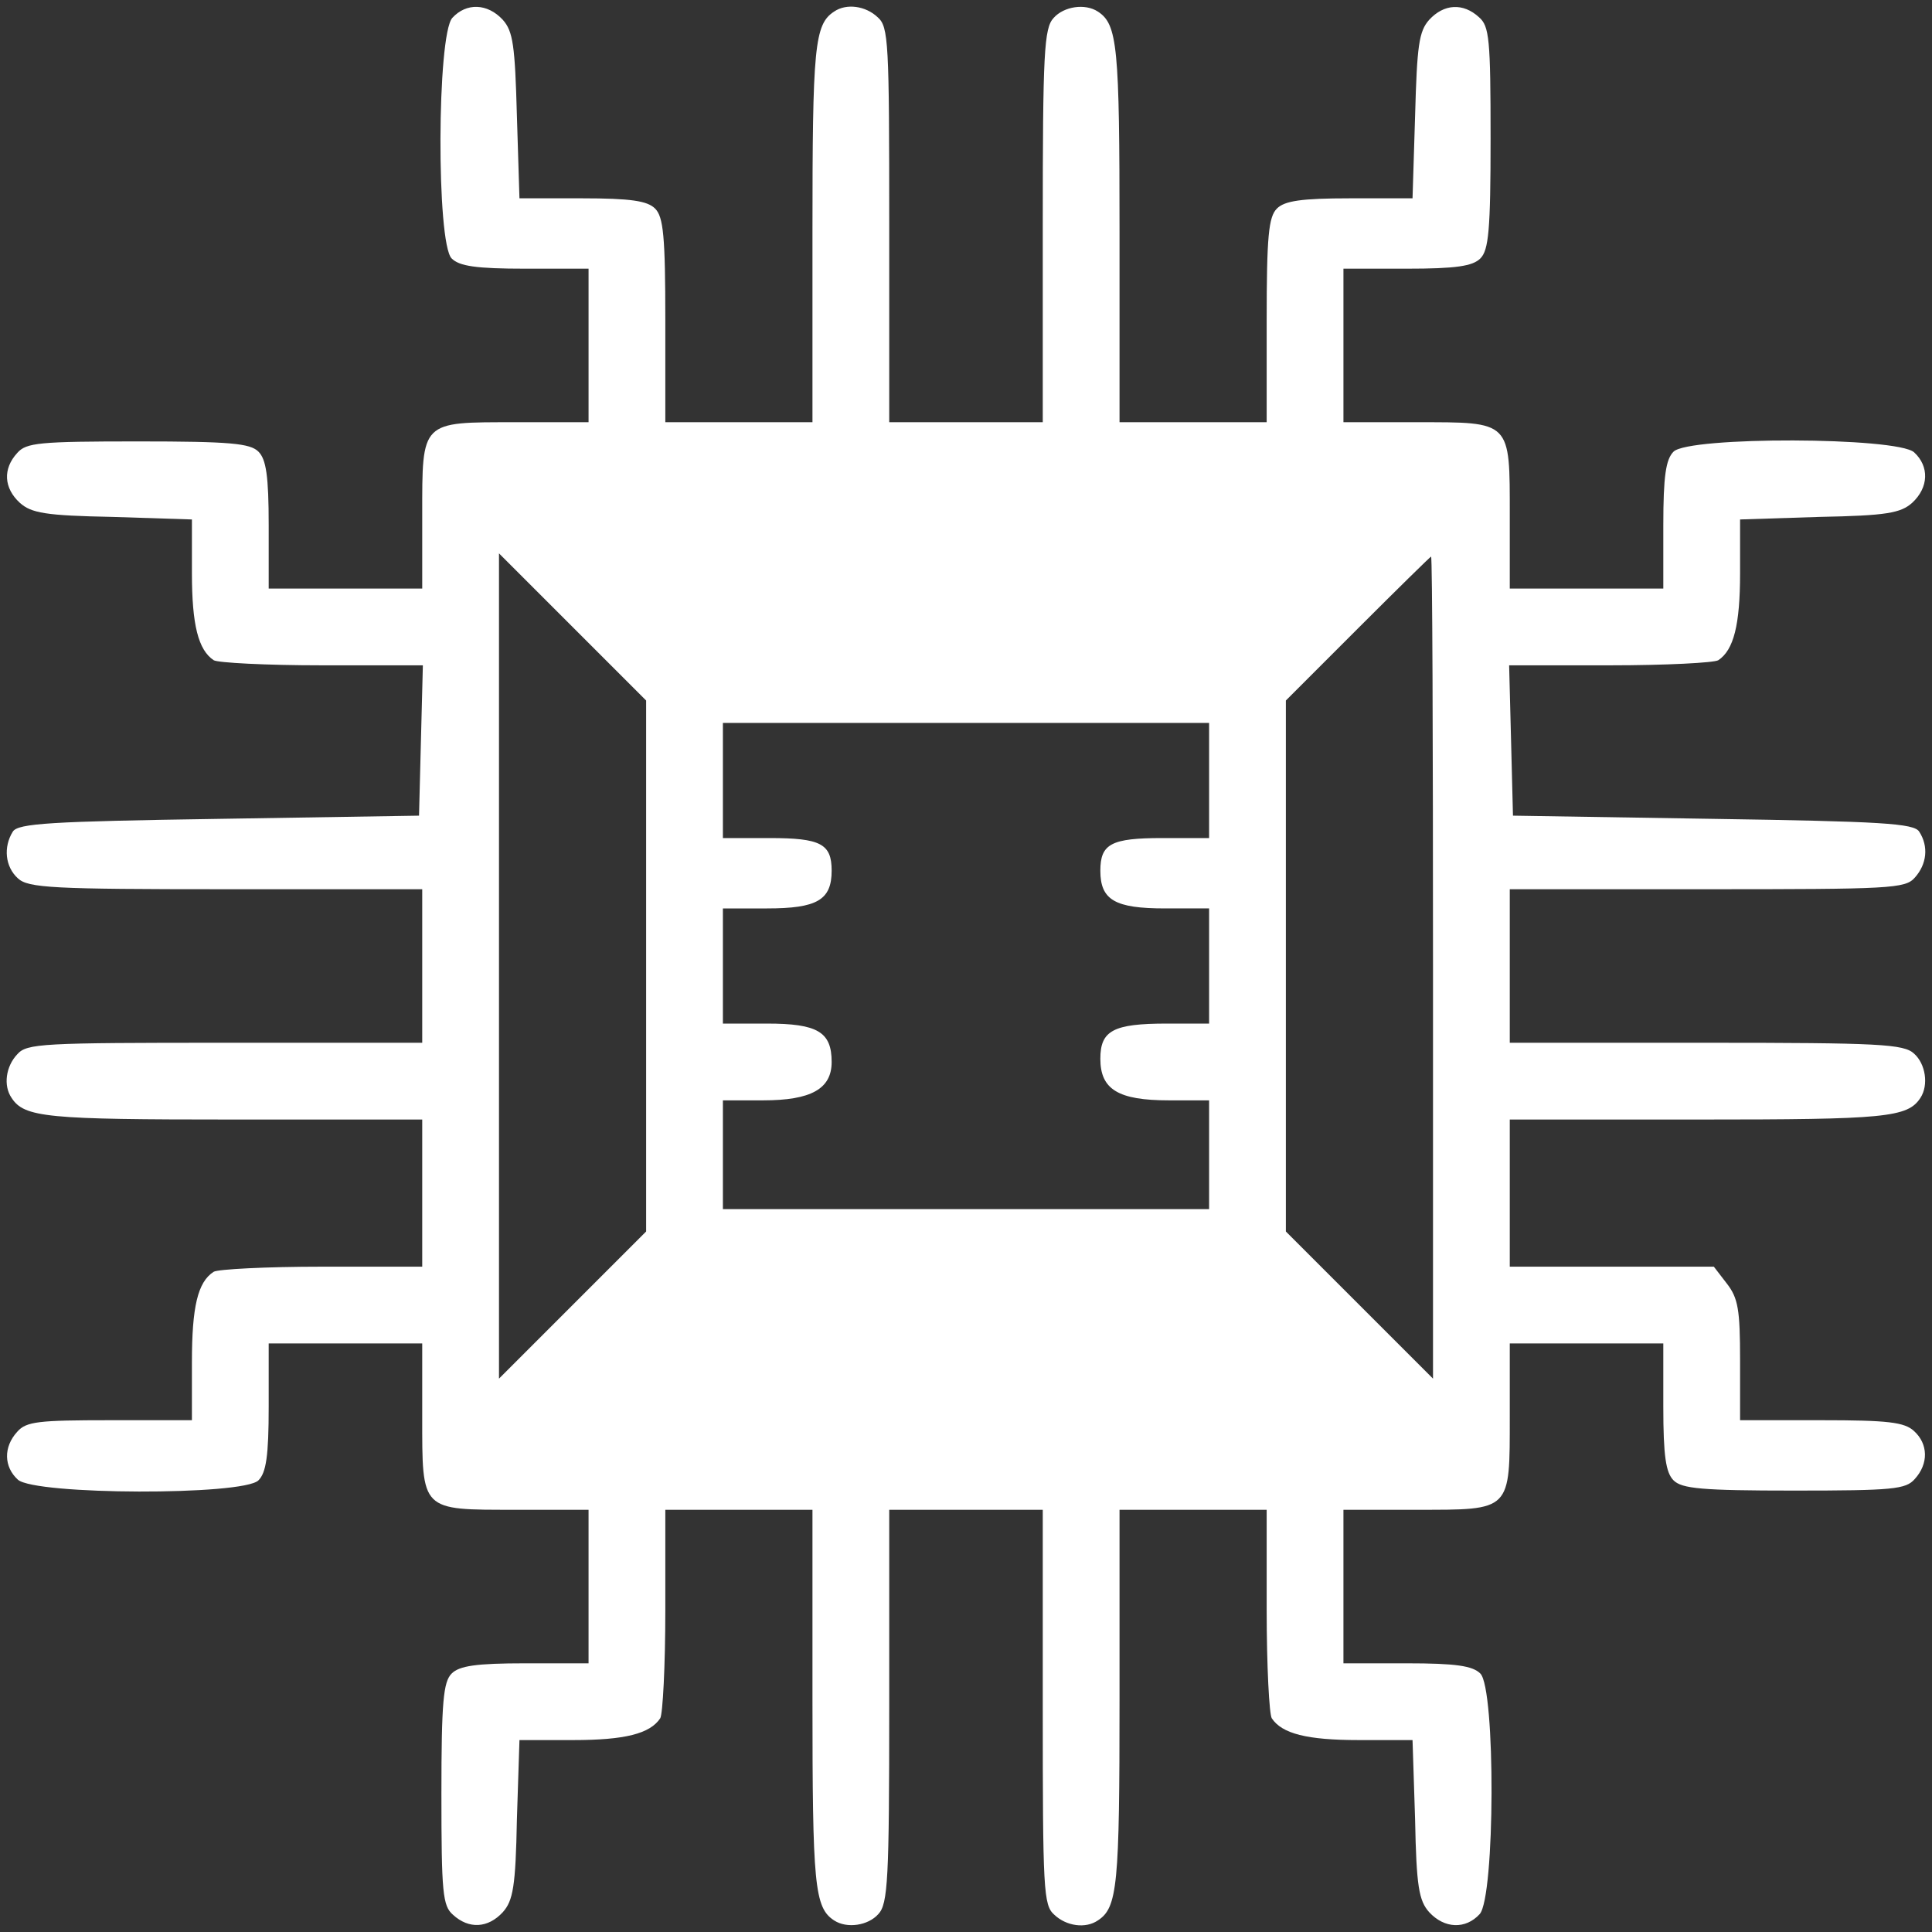 <?xml version="1.0" standalone="no"?>
<!DOCTYPE svg PUBLIC "-//W3C//DTD SVG 20010904//EN"
 "http://www.w3.org/TR/2001/REC-SVG-20010904/DTD/svg10.dtd">
<svg version="1.0" xmlns="http://www.w3.org/2000/svg"
 width="302pt" height="302pt" viewBox="0 0 302 302"
 preserveAspectRatio="xMidYMid meet">

<rect x="0" y="0" width="302" height="302" fill="#333333" stroke="none"/>

<g transform="translate(0,302) scale(0.1,-0.1)"
fill="white" stroke="none">
<path d="M707 2992 c-24 -27 -25 -352 -1 -376 12 -12 38 -16 115 -16 l99 0 0
-120 0 -120 -114 0 c-149 0 -146 3 -146 -146 l0 -114 -120 0 -120 0 0 99 c0
77 -4 103 -16 115 -13 13 -44 16 -188 16 -155 0 -175 -2 -189 -18 -23 -25 -21
-55 4 -78 18 -16 40 -20 145 -22 l124 -4 0 -84 c0 -81 10 -120 34 -136 6 -4
82 -8 169 -8 l158 0 -3 -117 -3 -118 -313 -5 c-263 -4 -314 -7 -322 -20 -15
-24 -12 -55 8 -73 16 -15 54 -17 325 -17 l307 0 0 -120 0 -120 -308 0 c-287 0
-310 -1 -325 -18 -18 -19 -22 -49 -9 -68 20 -31 55 -34 346 -34 l296 0 0 -115
0 -115 -157 0 c-87 0 -163 -4 -169 -8 -25 -16 -34 -55 -34 -141 l0 -91 -128 0
c-112 0 -131 -2 -145 -18 -22 -24 -21 -55 1 -75 27 -24 352 -25 376 -1 12 12
16 38 16 115 l0 99 120 0 120 0 0 -114 c0 -149 -3 -146 146 -146 l114 0 0
-120 0 -120 -99 0 c-77 0 -103 -4 -115 -16 -13 -13 -16 -44 -16 -188 0 -155 2
-175 18 -189 25 -23 55 -21 78 4 16 18 20 40 22 145 l4 124 84 0 c81 0 120 10
136 34 4 6 8 82 8 169 l0 157 115 0 115 0 0 -296 c0 -291 3 -326 34 -346 20
-13 53 -8 69 10 15 16 17 54 17 325 l0 307 120 0 120 0 0 -308 c0 -287 1 -310
18 -325 19 -18 49 -22 68 -9 31 20 34 55 34 346 l0 296 115 0 115 0 0 -157 c0
-87 4 -163 8 -169 16 -24 55 -34 136 -34 l84 0 4 -124 c2 -105 6 -127 22 -145
24 -26 57 -27 79 -3 24 27 25 352 1 376 -12 12 -38 16 -115 16 l-99 0 0 120 0
120 114 0 c149 0 146 -3 146 146 l0 114 120 0 120 0 0 -99 c0 -77 4 -103 16
-115 13 -13 44 -16 188 -16 155 0 175 2 189 18 22 24 21 55 -1 75 -15 14 -41
17 -145 17 l-127 0 0 94 c0 79 -3 97 -21 120 l-20 26 -160 0 -159 0 0 115 0
115 296 0 c291 0 326 3 346 34 13 20 8 53 -10 69 -16 15 -54 17 -325 17 l-307
0 0 120 0 120 308 0 c287 0 310 1 325 18 19 21 22 49 7 72 -8 13 -59 16 -322
20 l-313 5 -3 118 -3 117 158 0 c87 0 163 4 169 8 24 16 34 55 34 136 l0 84
124 4 c105 2 127 6 145 22 26 24 27 57 3 79 -27 24 -352 25 -376 1 -12 -12
-16 -38 -16 -115 l0 -99 -120 0 -120 0 0 114 c0 149 3 146 -146 146 l-114 0 0
120 0 120 99 0 c77 0 103 4 115 16 13 13 16 44 16 188 0 155 -2 175 -18 189
-25 23 -55 21 -78 -4 -16 -18 -19 -40 -22 -150 l-4 -129 -98 0 c-76 0 -102 -4
-114 -16 -13 -13 -16 -43 -16 -175 l0 -159 -115 0 -115 0 0 296 c0 291 -3 326
-34 346 -20 13 -53 8 -69 -10 -15 -16 -17 -54 -17 -325 l0 -307 -120 0 -120 0
0 308 c0 287 -1 310 -18 325 -19 18 -49 22 -68 9 -31 -20 -34 -55 -34 -346 l0
-296 -115 0 -115 0 0 159 c0 132 -3 162 -16 175 -12 12 -38 16 -114 16 l-98 0
-4 129 c-3 110 -6 132 -22 150 -24 26 -57 27 -79 3z m303 -1482 l0 -415 -115
-115 -115 -115 0 645 0 645 115 -115 115 -115 0 -415z m1230 -2 l0 -643 -115
115 -115 115 0 415 0 415 112 112 c62 62 114 113 115 113 2 0 3 -289 3 -642z
m-350 292 l0 -90 -73 0 c-80 0 -97 -9 -97 -51 0 -46 23 -59 101 -59 l69 0 0
-90 0 -90 -66 0 c-84 0 -104 -11 -104 -55 0 -48 28 -65 107 -65 l63 0 0 -85 0
-85 -380 0 -380 0 0 85 0 85 63 0 c75 0 107 18 107 60 0 47 -22 60 -101 60
l-69 0 0 90 0 90 69 0 c78 0 101 13 101 59 0 42 -17 51 -97 51 l-73 0 0 90 0
90 380 0 380 0 0 -90z"/>
</g>
</svg>
